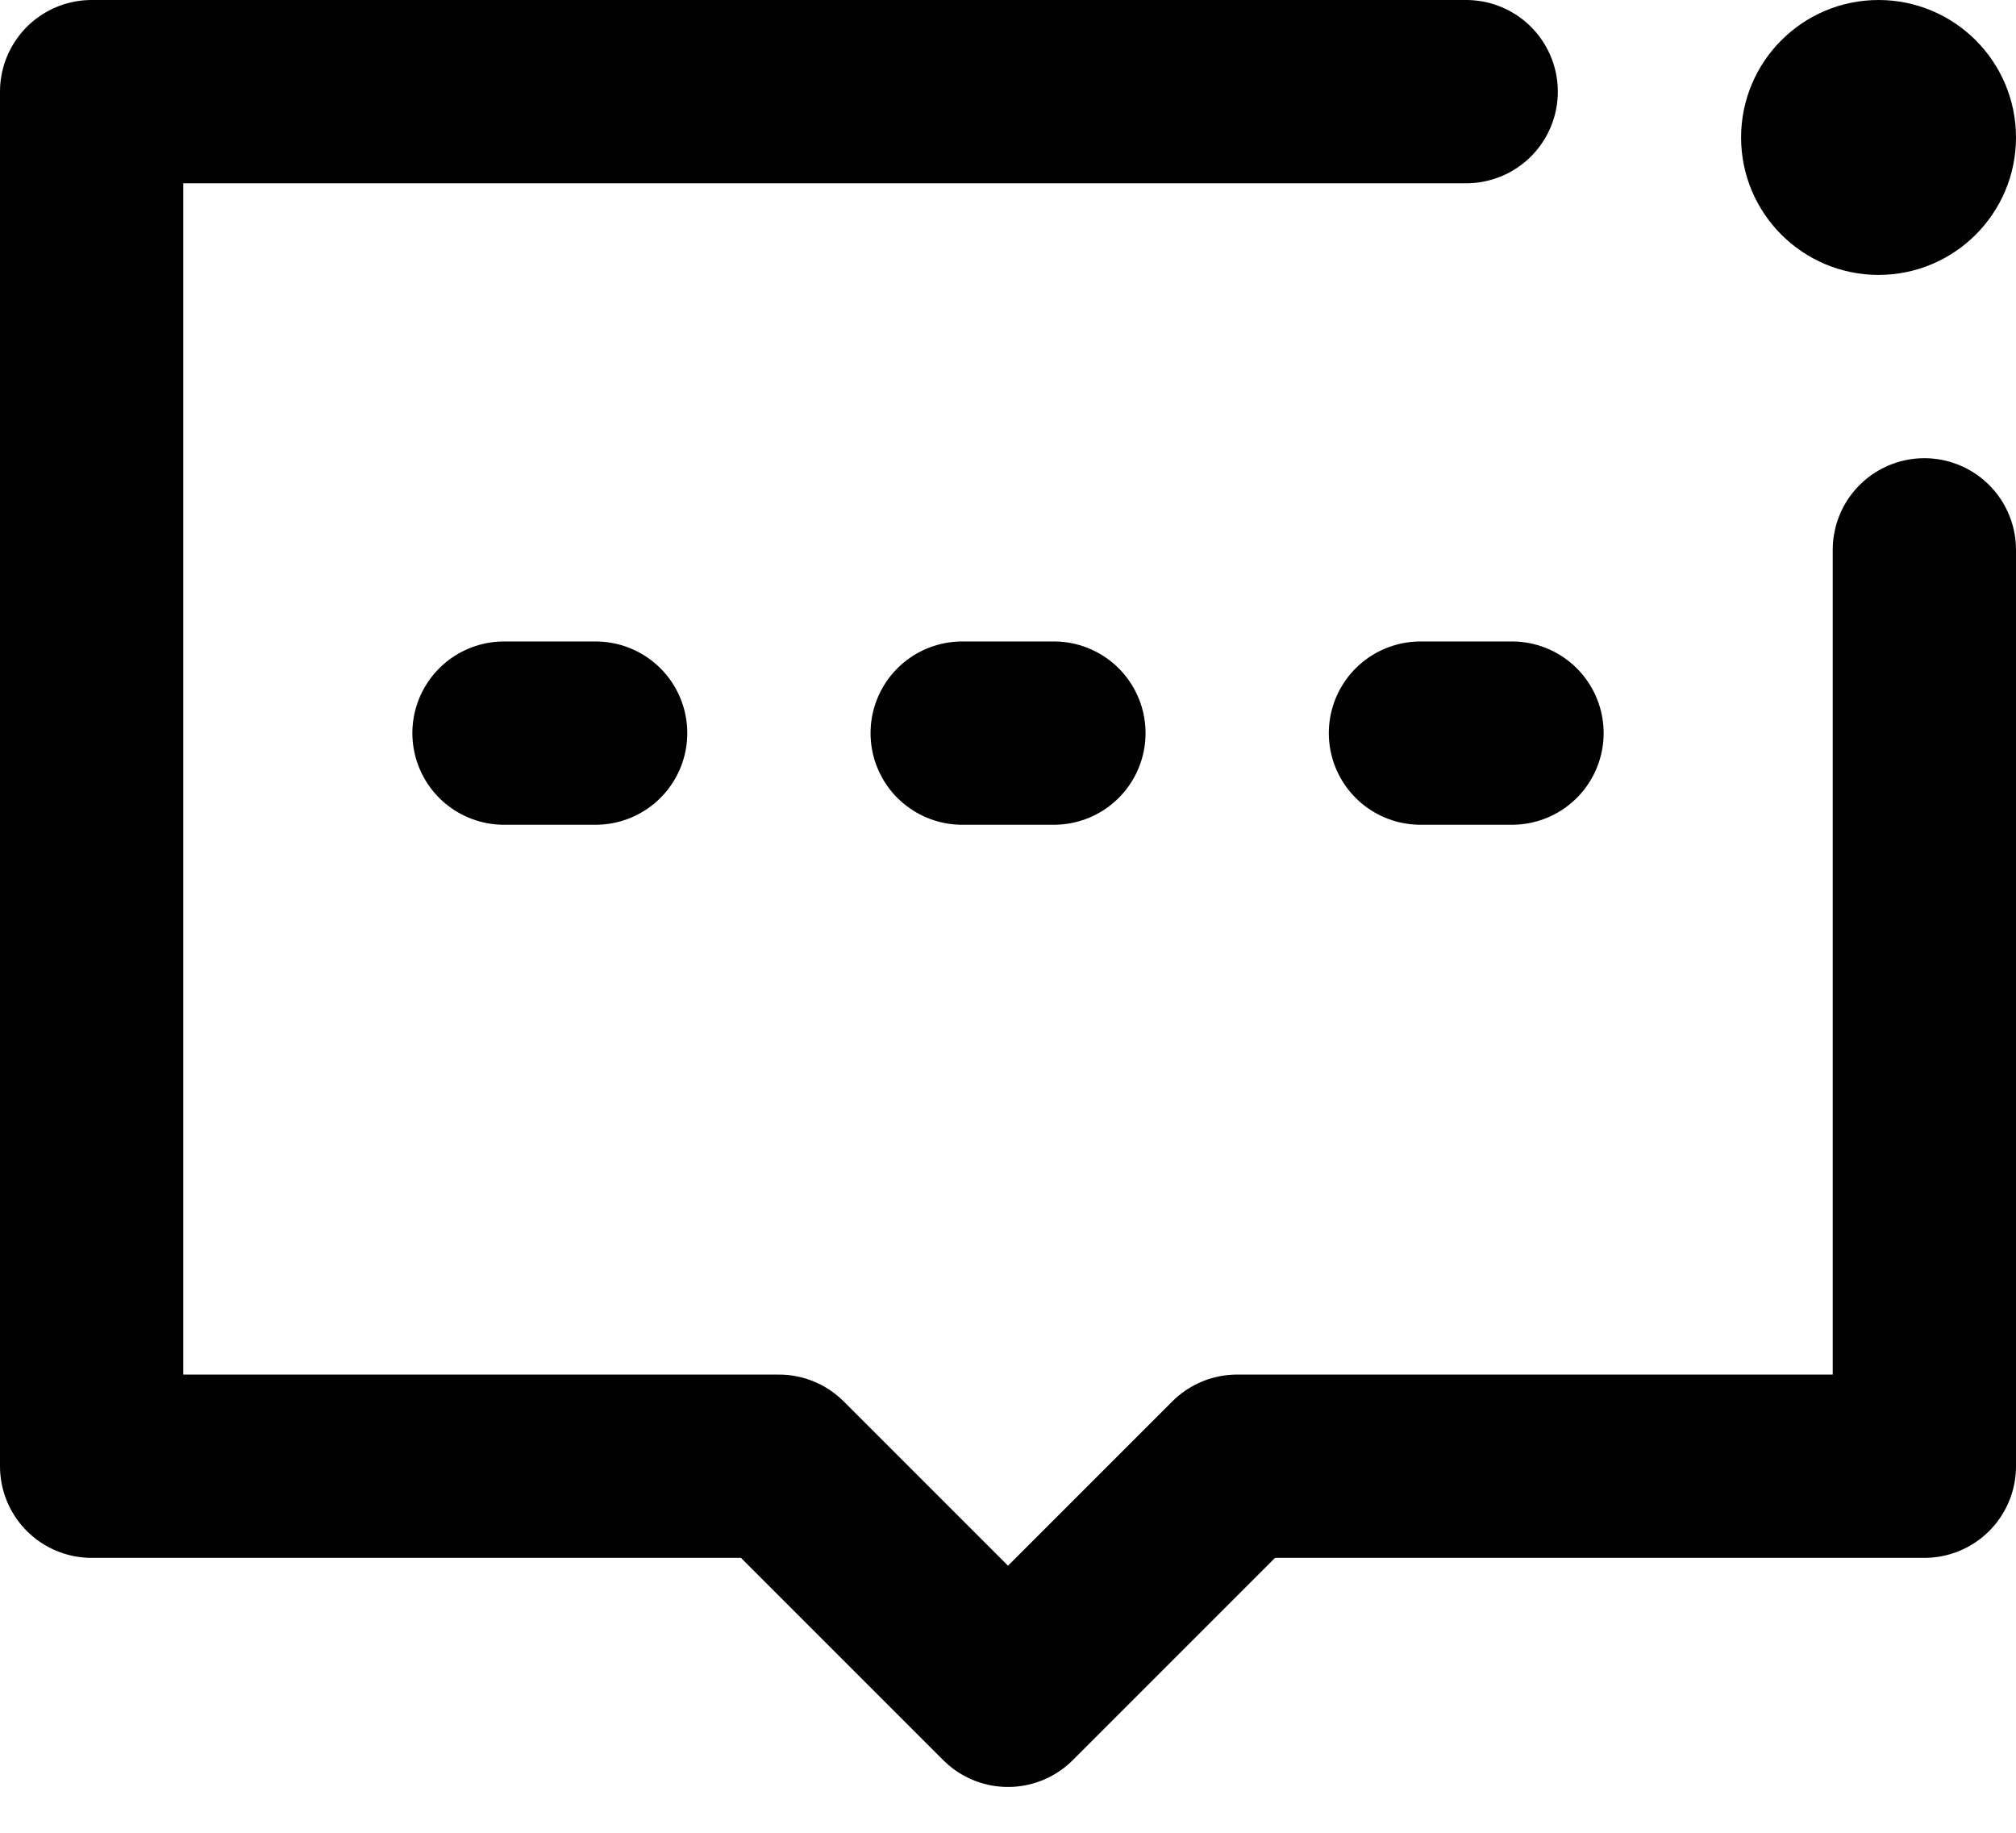 <?xml version="1.0" encoding="UTF-8"?> <svg xmlns="http://www.w3.org/2000/svg" width="22" height="20" viewBox="0 0 22 20" fill="none"> <path d="M21 6V16H13.5L11 18.5L8.5 16H1V1H16" stroke="black" stroke-width="2" stroke-linecap="round" stroke-linejoin="round"></path> <path d="M10.5 8H11.501Z" fill="black"></path> <path d="M10.5 8H11.501" stroke="black" stroke-width="2" stroke-linecap="round"></path> <path d="M15.501 8H16.5Z" fill="black"></path> <path d="M15.501 8H16.5" stroke="black" stroke-width="2" stroke-linecap="round"></path> <path d="M5.5 8H6.5Z" fill="black"></path> <path d="M5.5 8H6.5" stroke="black" stroke-width="2" stroke-linecap="round"></path> <path d="M21.75 1.5C21.75 2.19 21.19 2.75 20.5 2.75C19.81 2.75 19.25 2.19 19.25 1.5C19.25 0.81 19.81 0.25 20.5 0.25C21.19 0.25 21.75 0.81 21.75 1.5Z" fill="black" stroke="black" stroke-width="0.5"></path> </svg> 